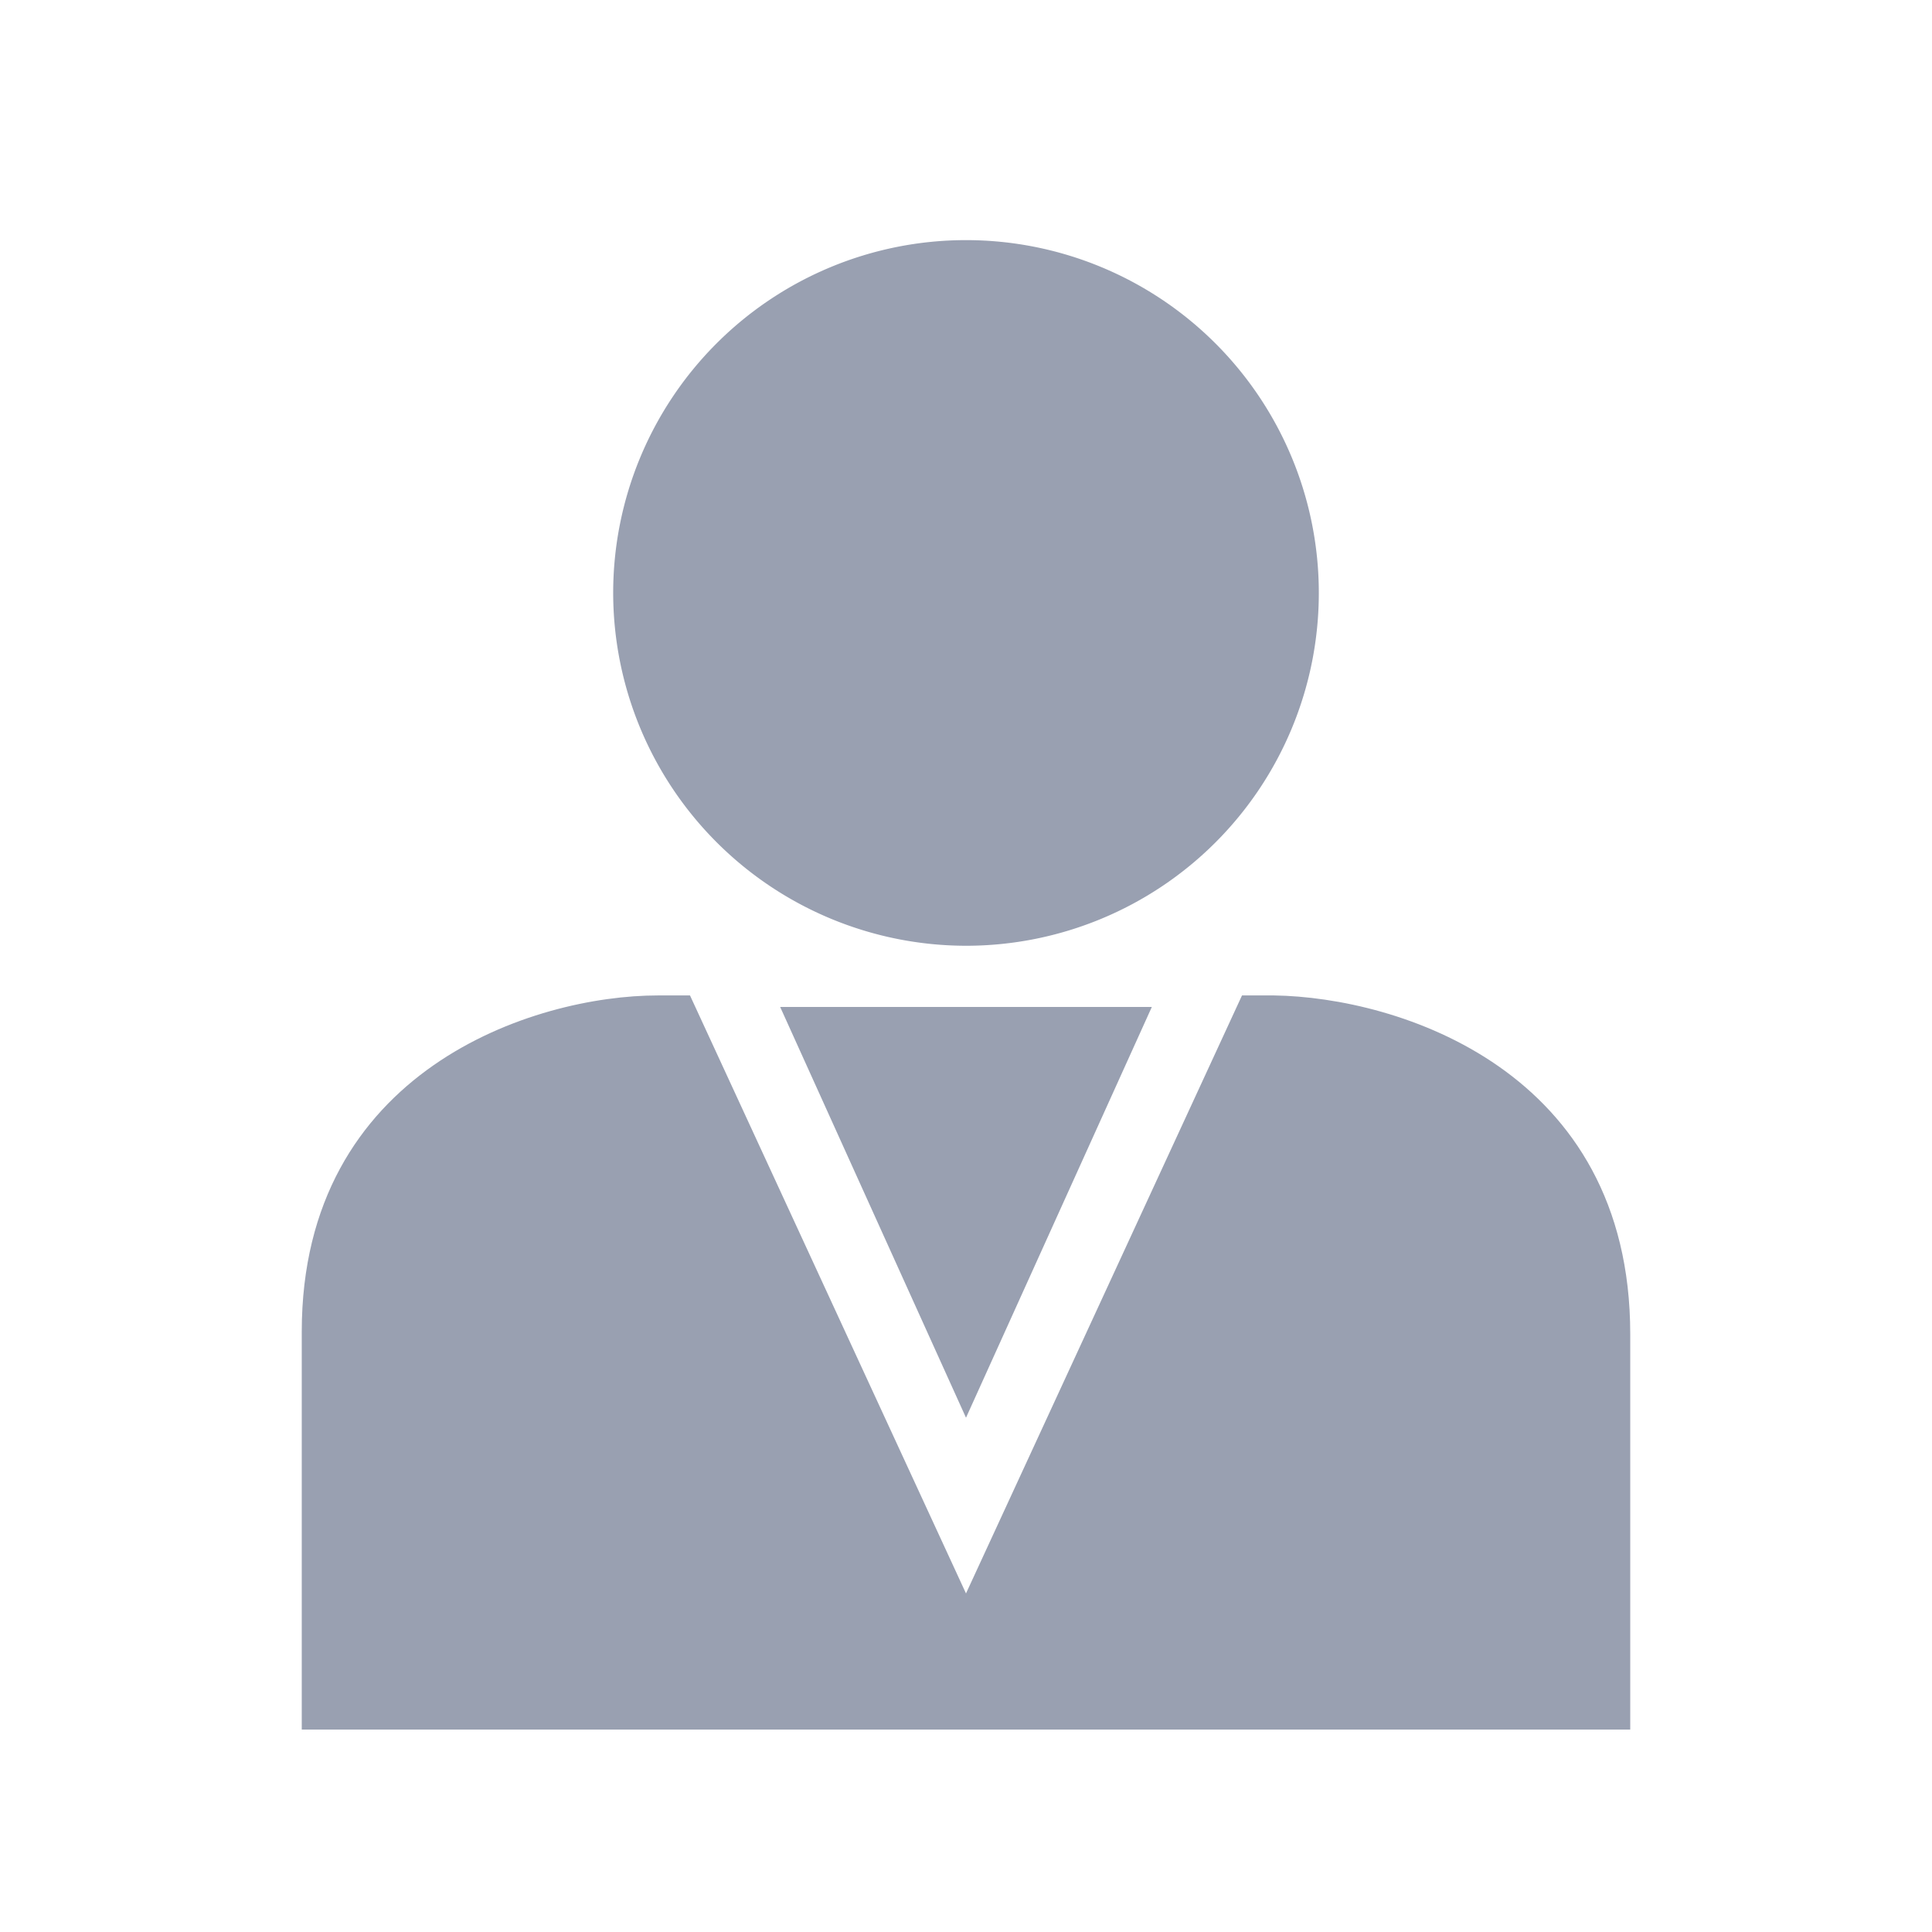 <svg id="Layer_1" data-name="Layer 1" xmlns="http://www.w3.org/2000/svg" viewBox="0 0 42 42"><defs><style>.cls-1{fill:#99a0b1;}</style></defs><title>ic</title><path class="cls-1" d="M21,20.56a7.67,7.67,0,1,0-7.67-7.67A7.68,7.68,0,0,0,21,20.56Z"/><path class="cls-1" d="M27.7,21.64H27l-6,13-6-13h-.7c-2.68,0-7.74,1.61-7.74,7.31V37.6H35.44V29C35.44,23.25,30.38,21.68,27.7,21.64Z"/><polygon class="cls-1" points="16.96 21.89 21 30.82 25.04 21.89 21 21.89 16.96 21.89"/></svg>